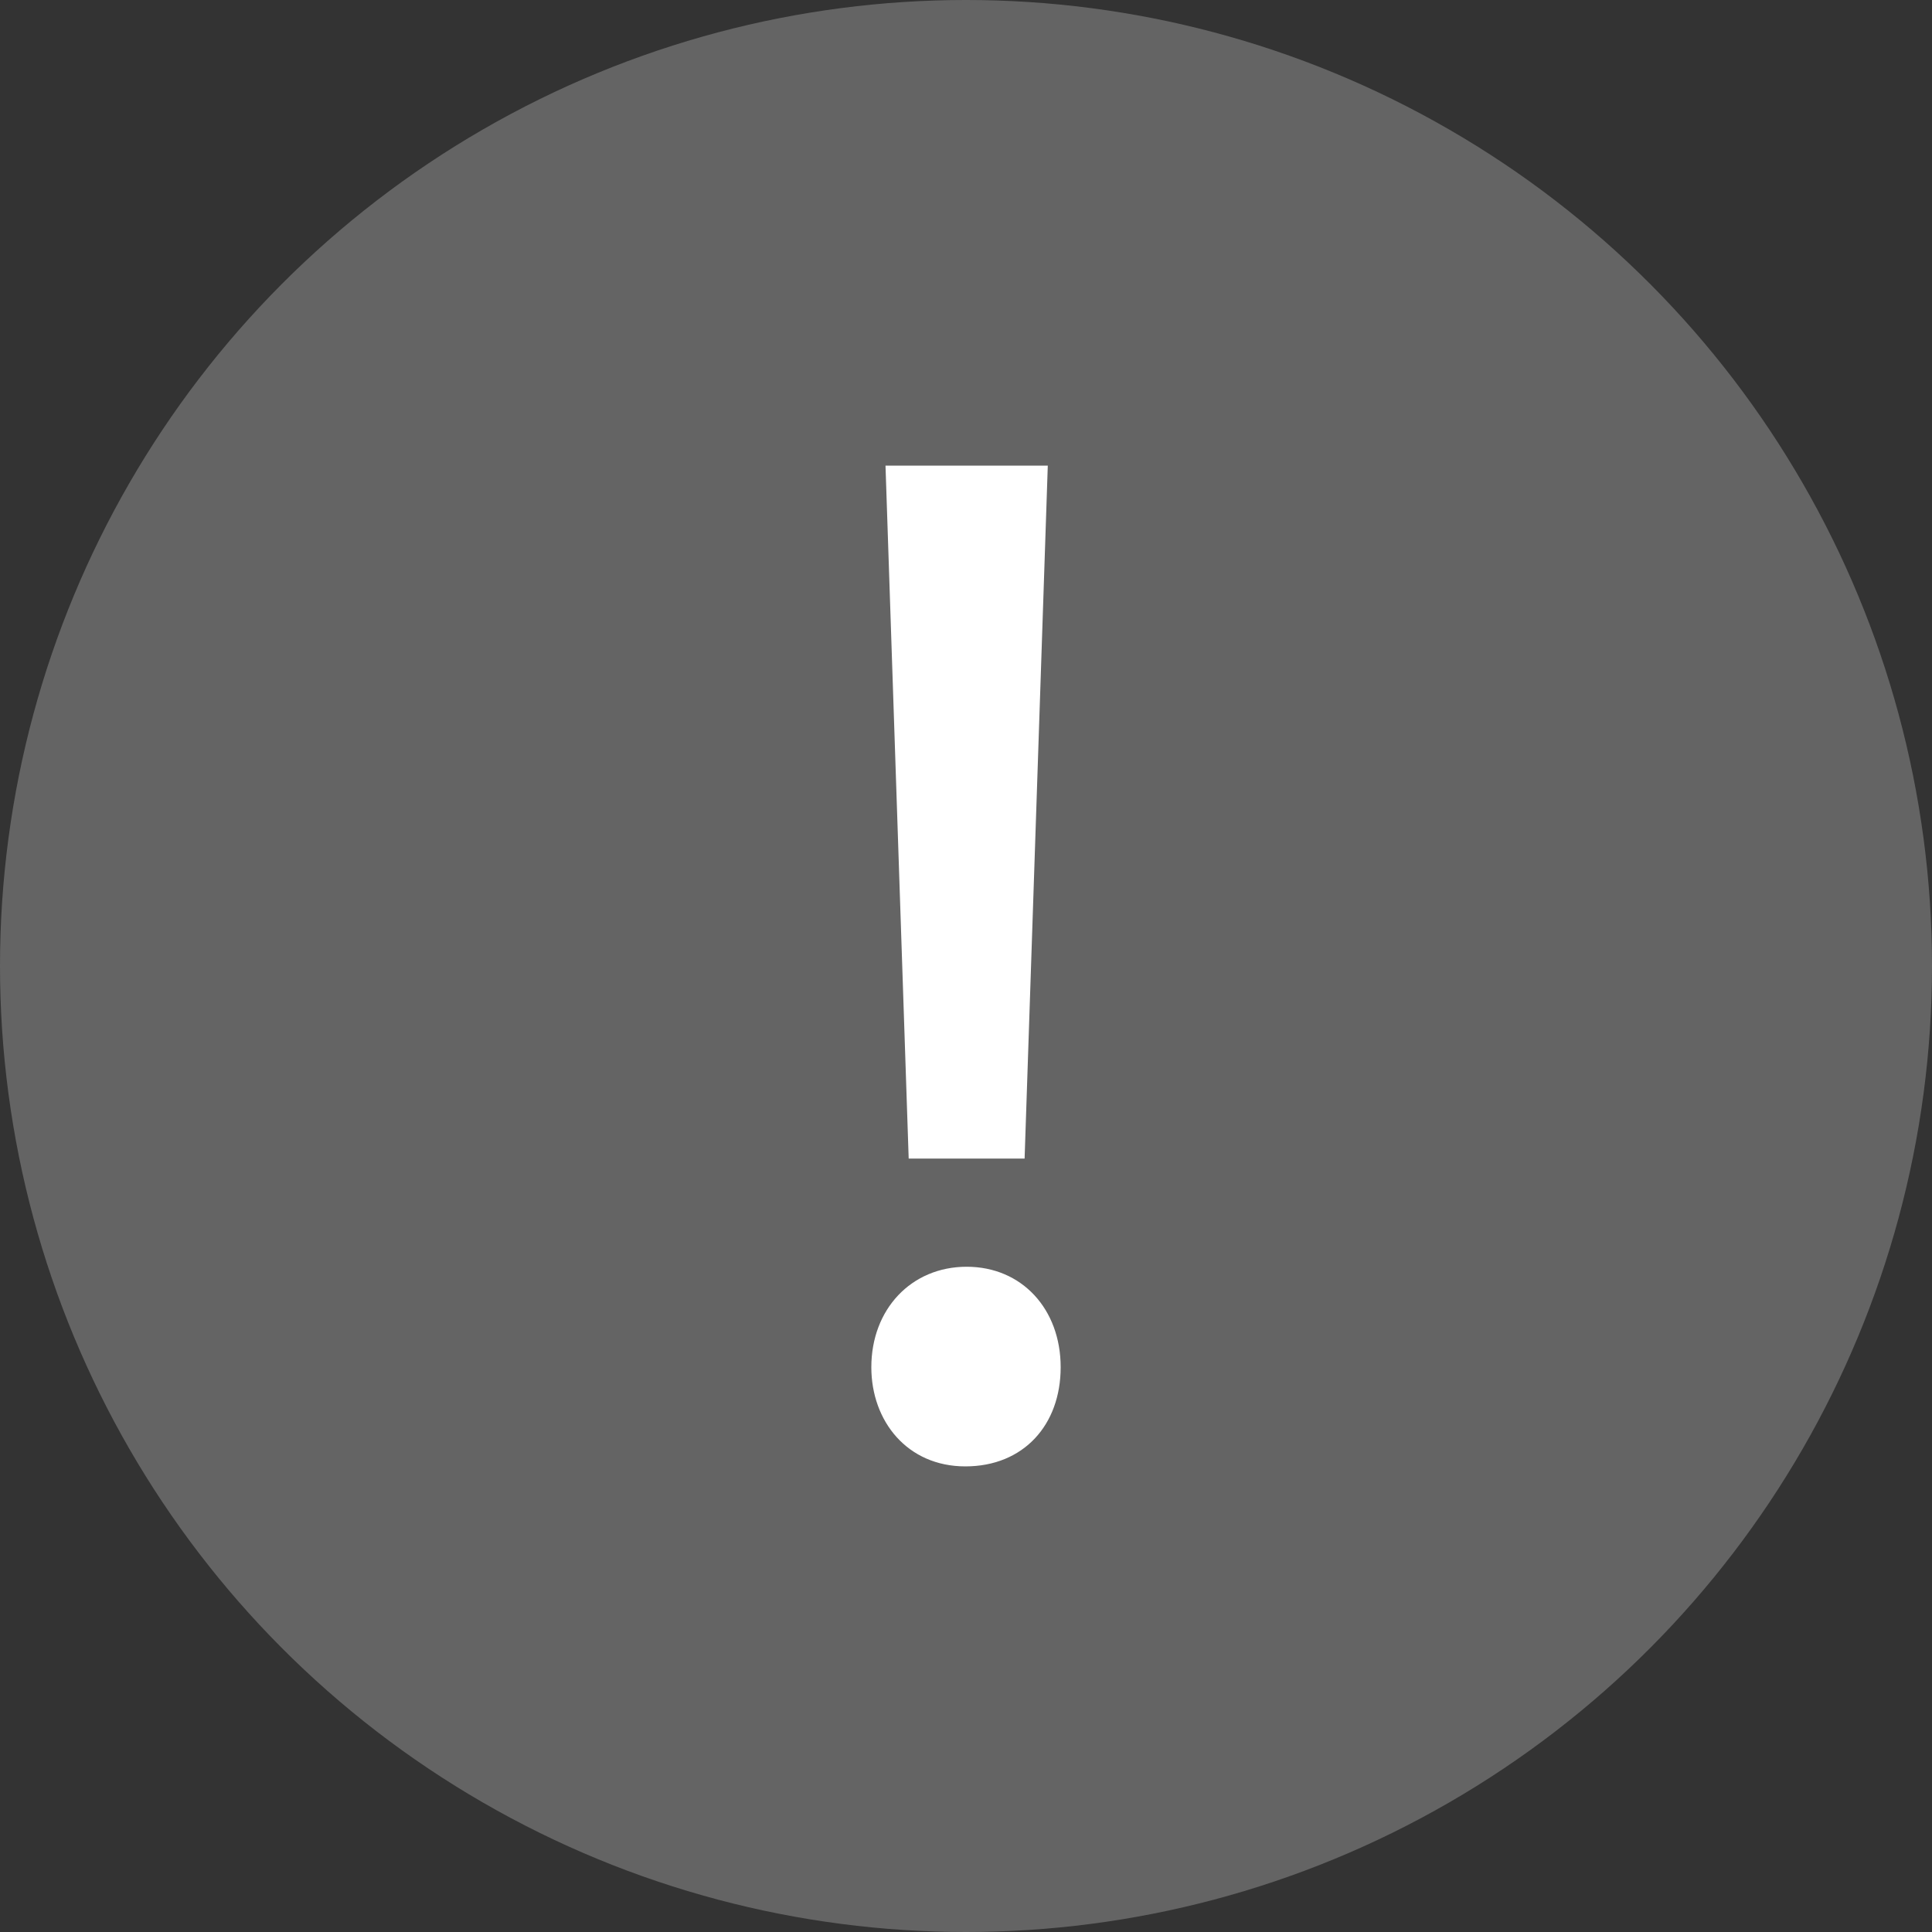 <?xml version="1.0" encoding="UTF-8"?>
<svg id="_レイヤー_1" data-name="レイヤー 1" xmlns="http://www.w3.org/2000/svg" version="1.1" viewBox="0 0 30 30">
  <rect x="0" y="0" width="30" height="30" fill="#333333" stroke="none"/>
  <defs>
    <style>
      .cls-1 {
        fill: #646464;
      }

      .cls-1, .cls-2 {
        stroke-width: 0px;
      }

      .cls-2 {
        fill: #fff;
      }
    </style>
  </defs>
  <circle class="cls-1" cx="15" cy="15" r="15"/>
  <path class="cls-2" d="M13.53,21.23c0-.9.62-1.56,1.48-1.56s1.46.66,1.46,1.56-.58,1.54-1.48,1.54-1.46-.7-1.46-1.54ZM15.91,17.99h-1.8l-.36-10.76h2.52l-.36,10.76Z"/>
</svg>